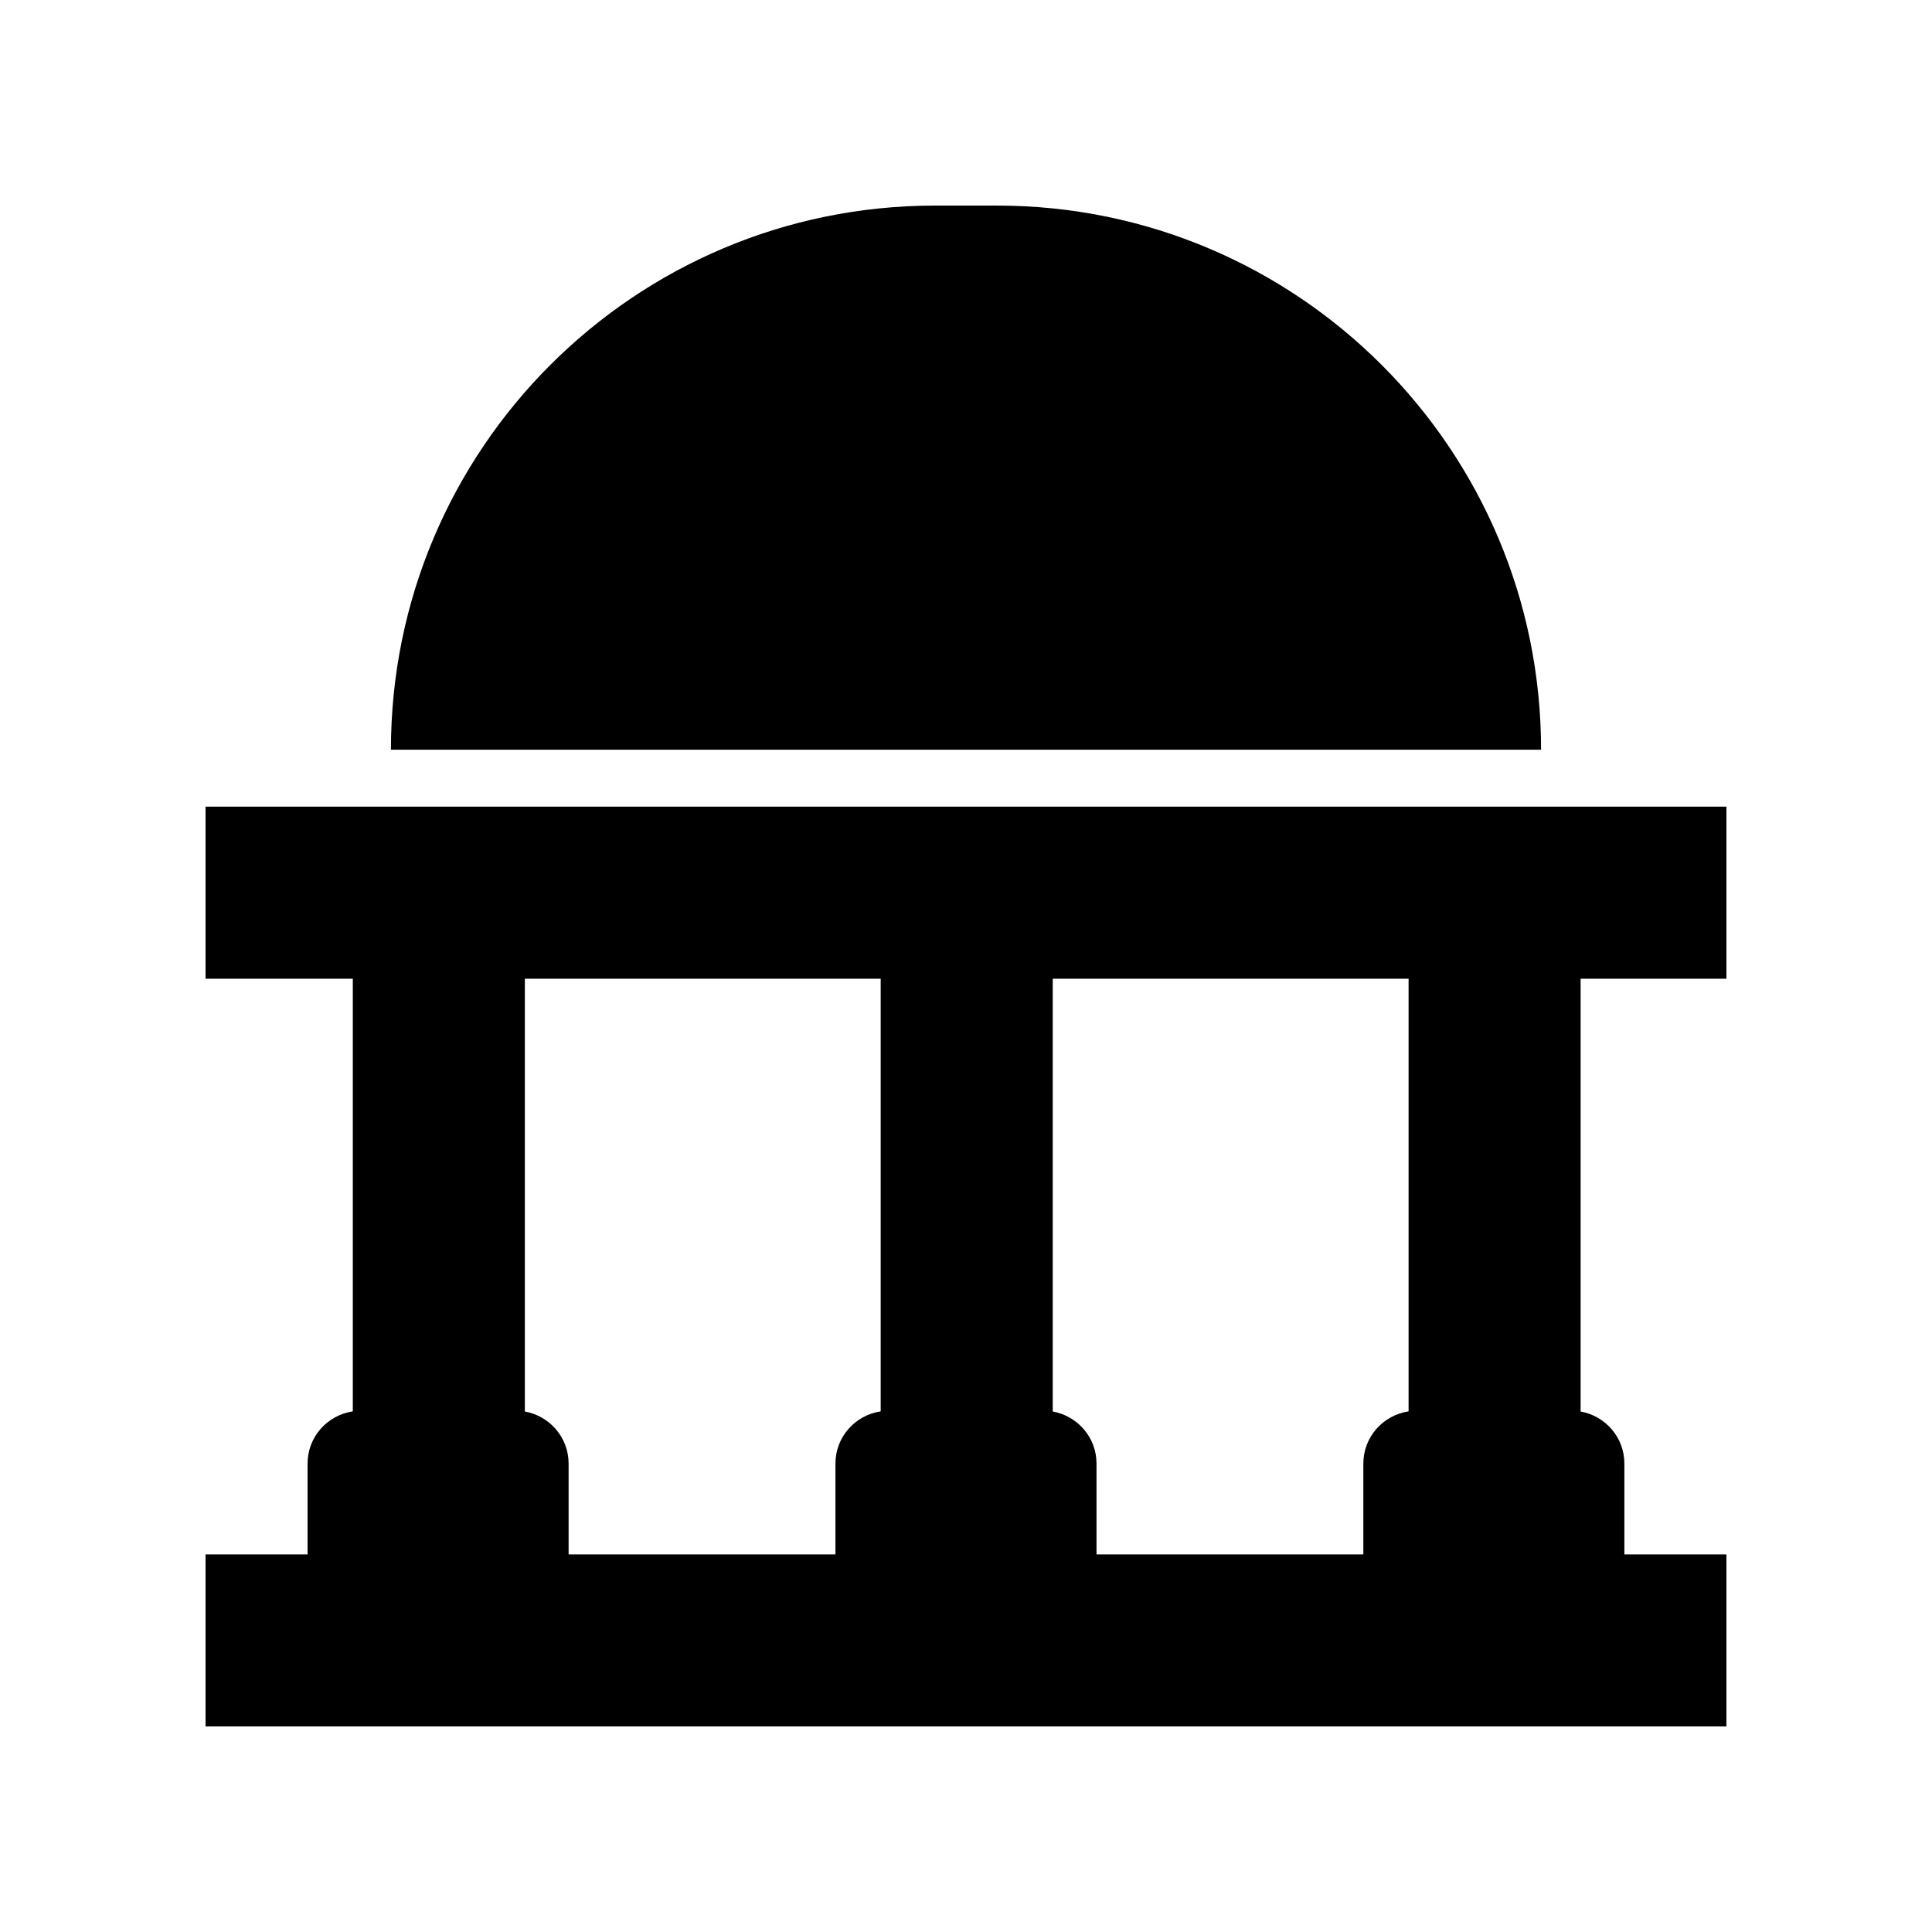 <?xml version="1.0" encoding="UTF-8"?>
<!-- Uploaded to: SVG Repo, www.svgrepo.com, Generator: SVG Repo Mixer Tools -->
<svg fill="#000000" width="800px" height="800px" version="1.1" viewBox="144 144 512 512" xmlns="http://www.w3.org/2000/svg">
 <g>
  <path d="m601.52 403.37v-45.594h-403.05v45.594h39.027v114.66c-6.766 1-11.988 6.785-11.988 13.824v24.082h-27.039v45.594h403.05v-45.594h-27.043v-24.082c0-6.902-5.023-12.625-11.598-13.785v-114.7zm-318.43 114.7v-114.7h94.301v114.66c-6.766 1-11.988 6.785-11.988 13.824v24.082h-70.715v-24.082c0-6.902-5.023-12.625-11.598-13.785zm234.2-0.039c-6.766 1-11.988 6.785-11.988 13.824v24.082h-70.715v-24.082c0-6.902-5.023-12.625-11.598-13.785v-114.7h94.301z"/>
  <path d="m552.4 342.68c0-79.641-64.562-144.2-144.2-144.2h-16.398c-79.641 0-144.2 64.562-144.2 144.2h304.8z"/>
 </g>
</svg>